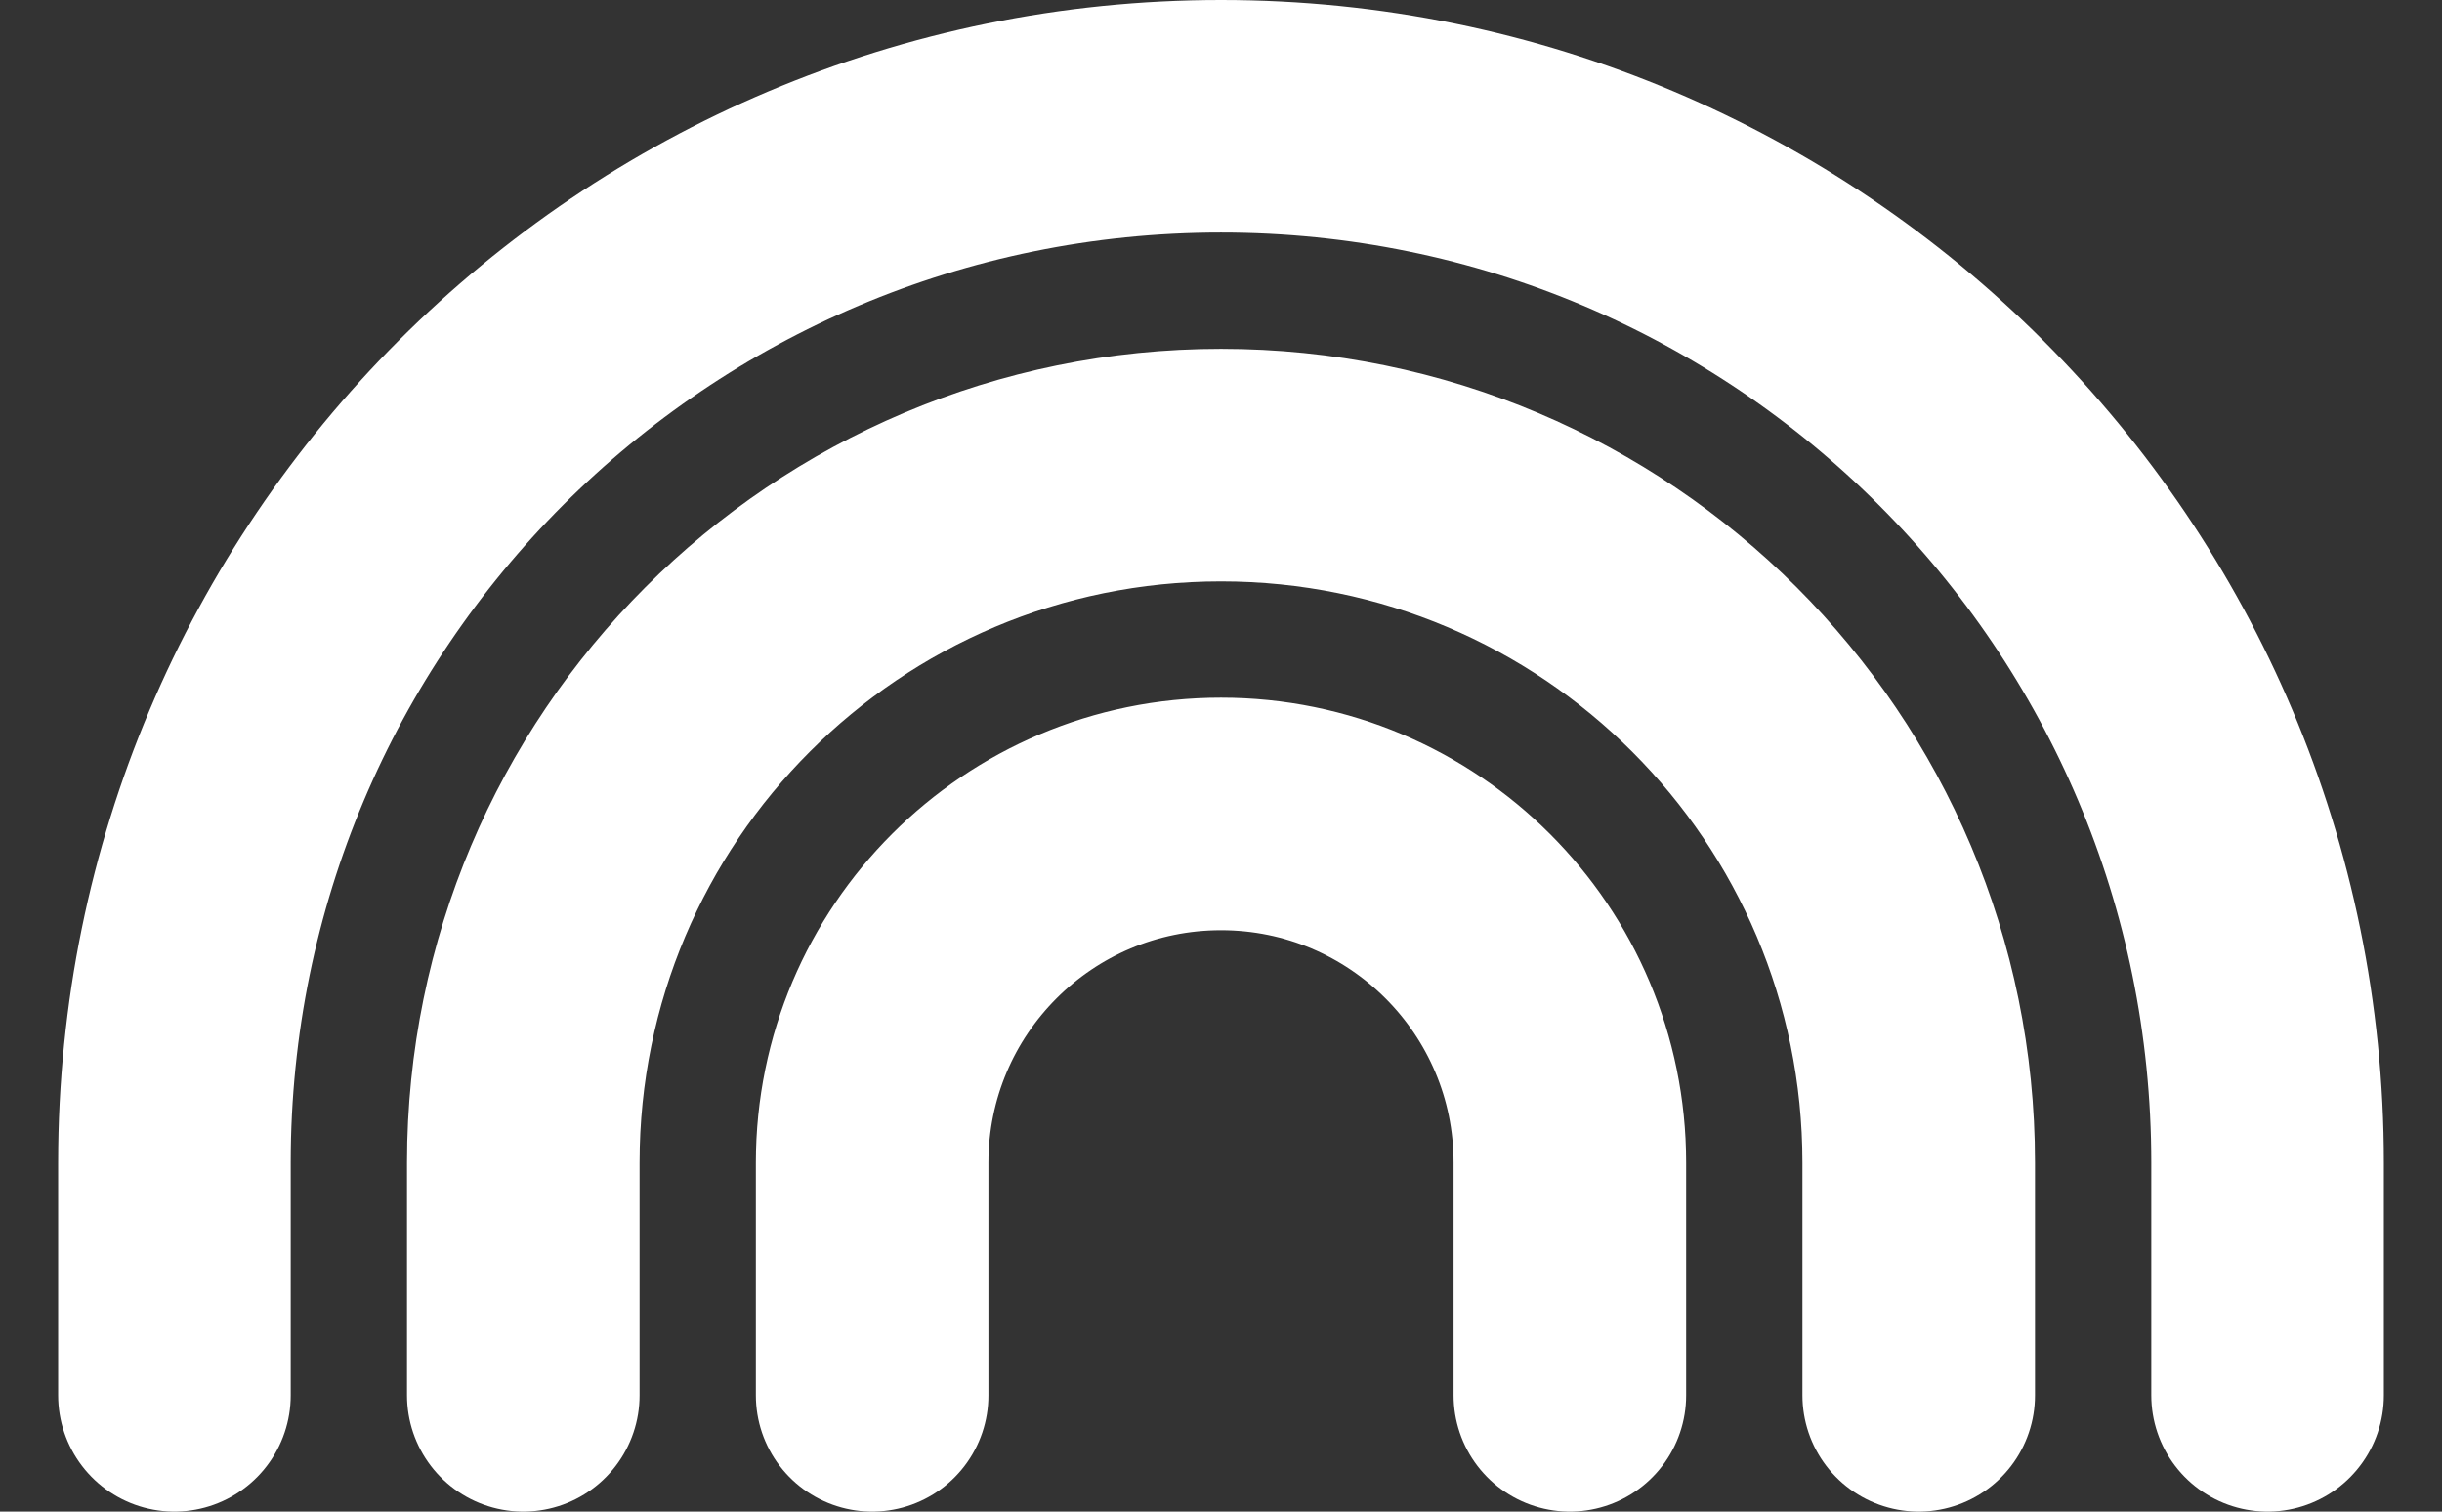 <svg width="21" height="13" viewBox="0 0 21 13" fill="none" xmlns="http://www.w3.org/2000/svg">
<rect x="0" y="0" width="21" height="13" fill="#333333" stroke="none"/>
<path d="M1.5 12V10C1.5 5.029 5.529 1 10.5 1C15.471 1 19.5 5.029 19.5 10V12M4.5 12V10C4.5 6.686 7.186 4 10.5 4C13.814 4 16.5 6.686 16.5 10V12M7.5 12V10C7.5 8.343 8.843 7 10.5 7C12.157 7 13.5 8.343 13.5 10V12" stroke="white" stroke-width="2" stroke-linecap="round" stroke-linejoin="round"/>
</svg>
